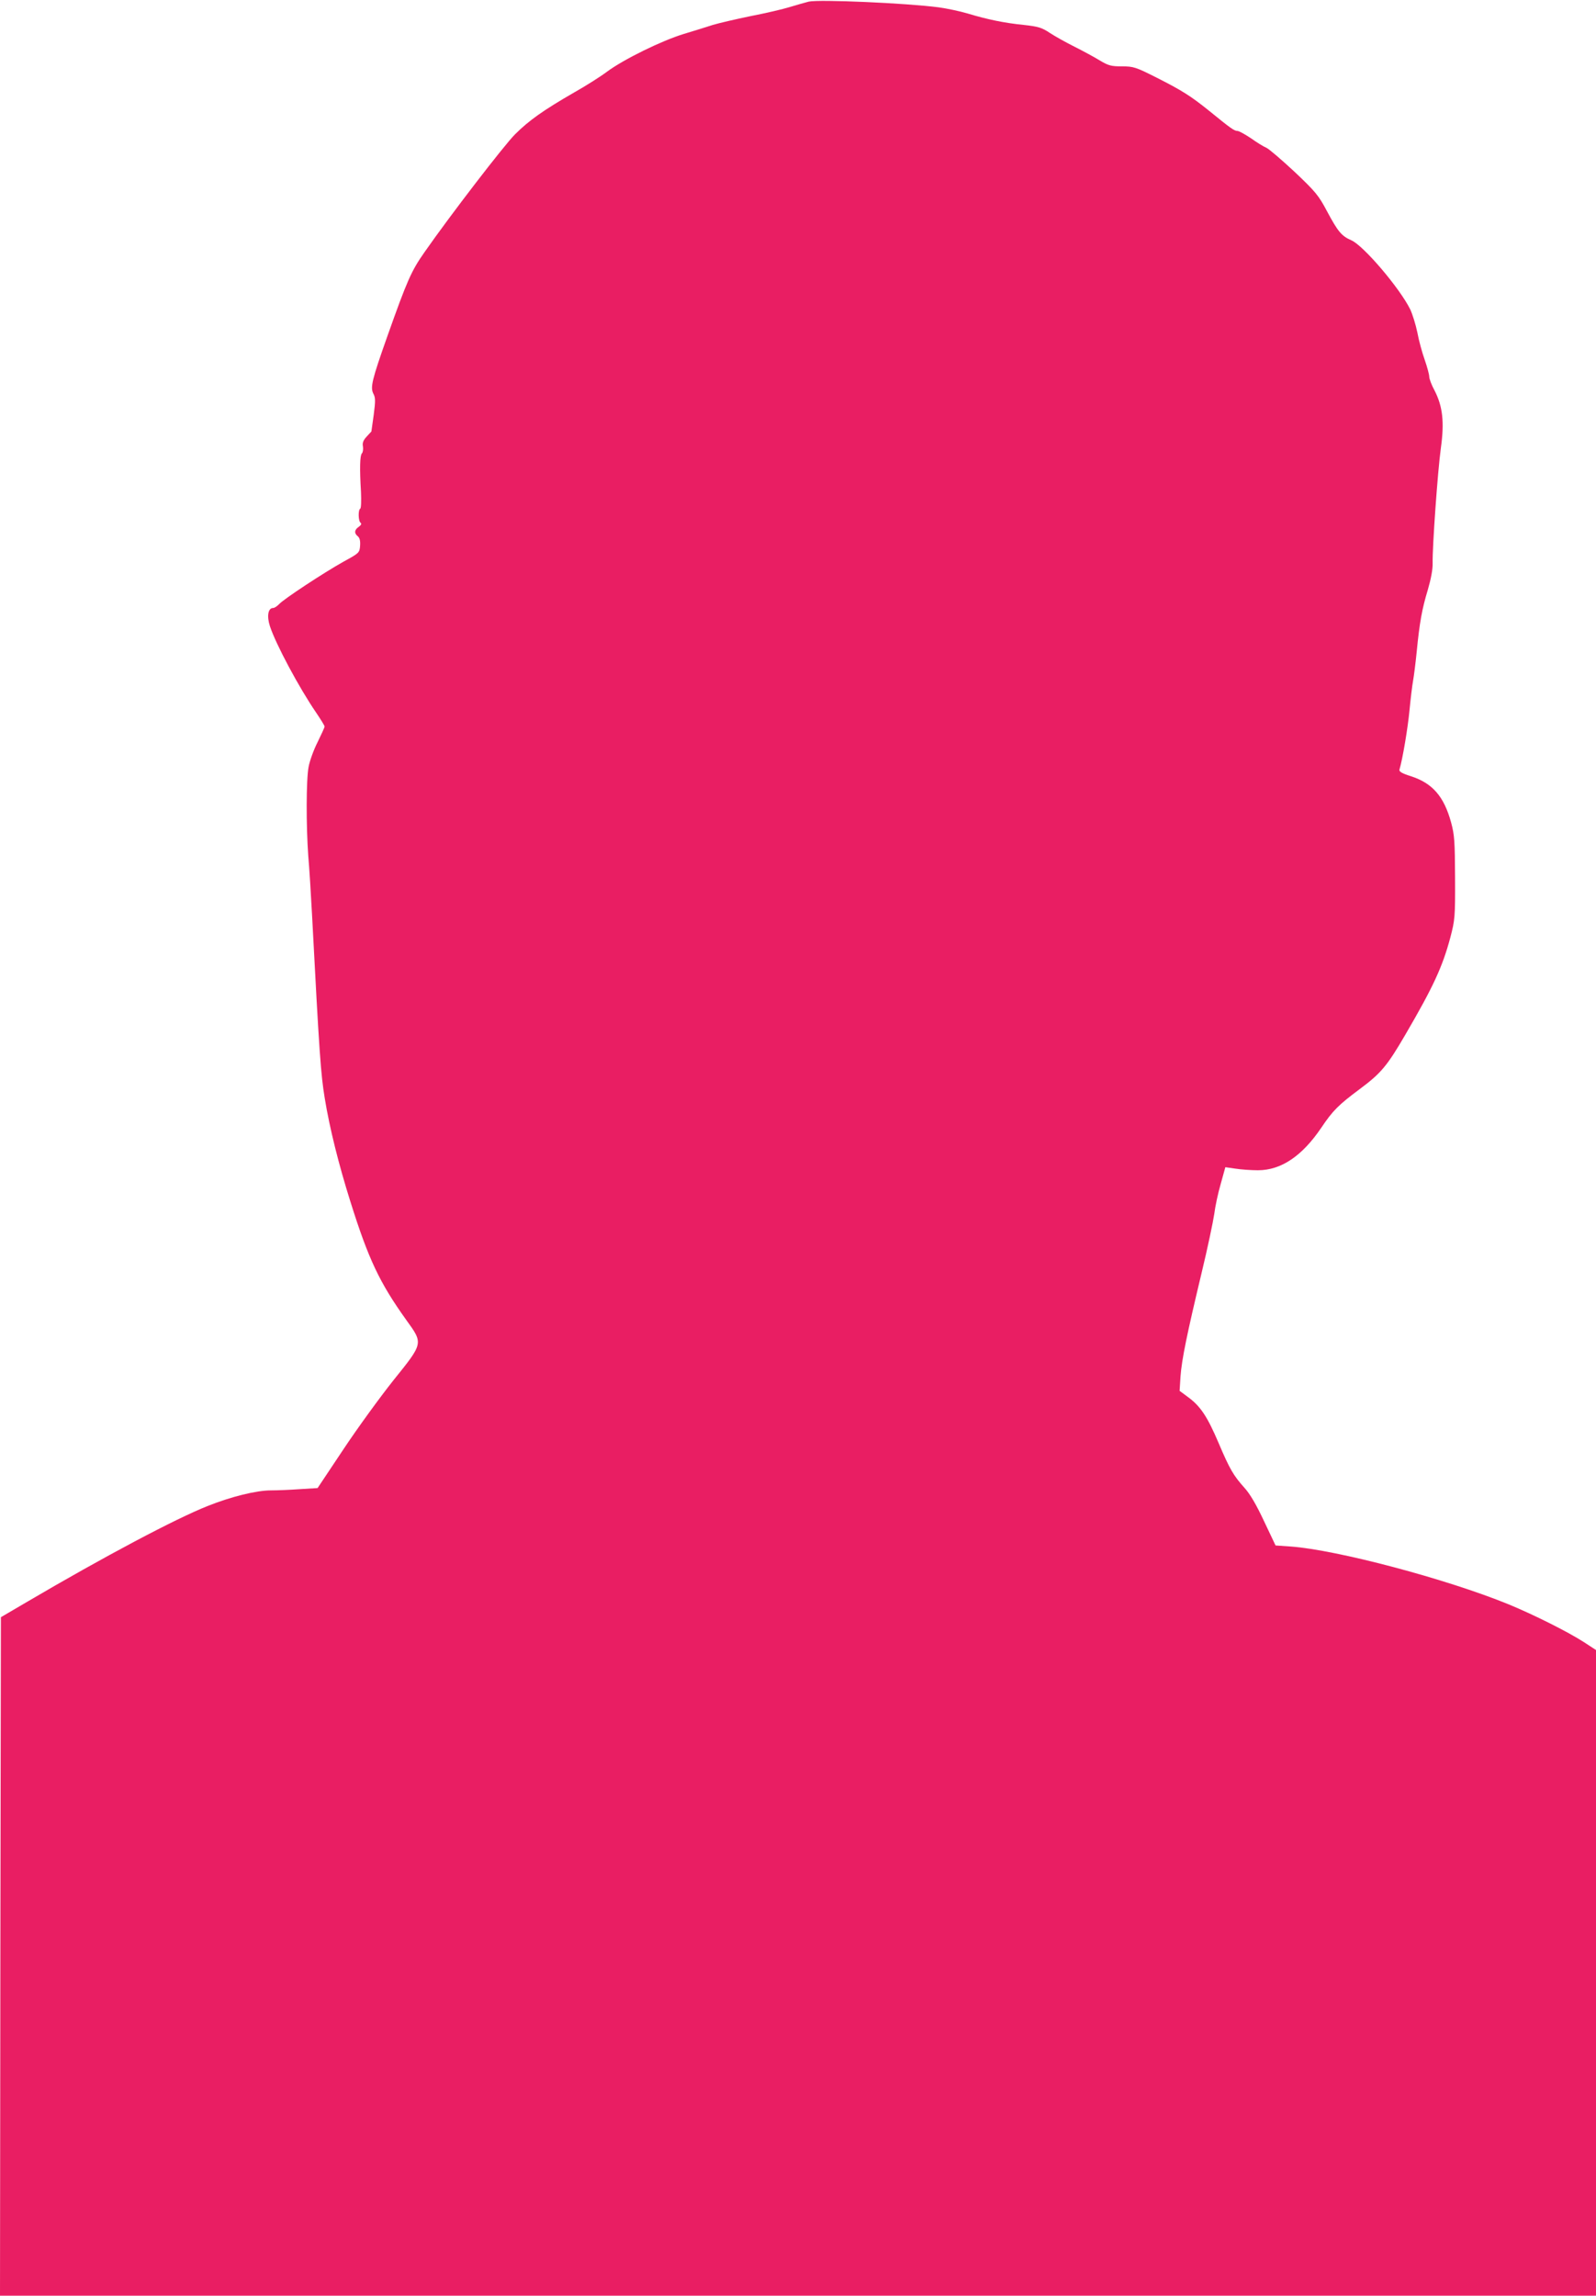 <?xml version="1.0" standalone="no"?>
<!DOCTYPE svg PUBLIC "-//W3C//DTD SVG 20010904//EN"
 "http://www.w3.org/TR/2001/REC-SVG-20010904/DTD/svg10.dtd">
<svg version="1.0" xmlns="http://www.w3.org/2000/svg"
 width="890pt" height="1280pt" viewBox="0 0 890 1280"
 preserveAspectRatio="xMidYMid meet">
<g transform="translate(0,1280) scale(0.1,-0.1)"
fill="#e91e63" stroke="none">
<path d="M4510 12791 c-19 -5 -66 -18 -105 -30 -38 -12 -137 -35 -220 -51 -82
-17 -177 -39 -210 -49 -33 -11 -105 -33 -161 -50 -125 -38 -336 -142 -428
-210 -37 -28 -121 -81 -185 -117 -170 -98 -252 -156 -329 -233 -61 -61 -361
-451 -504 -656 -74 -105 -97 -157 -208 -470 -86 -243 -96 -285 -78 -320 12
-22 12 -41 2 -118 -7 -51 -13 -92 -13 -93 -1 -1 -13 -14 -27 -29 -19 -21 -24
-35 -20 -55 2 -15 0 -32 -6 -38 -11 -11 -13 -84 -5 -215 2 -48 1 -90 -4 -93
-13 -7 -11 -71 2 -79 6 -5 3 -13 -10 -22 -25 -17 -27 -36 -6 -53 11 -9 15 -26
13 -53 -3 -39 -5 -41 -93 -89 -109 -61 -333 -208 -359 -237 -11 -11 -25 -21
-33 -21 -28 0 -36 -45 -18 -101 33 -101 163 -344 259 -484 25 -37 46 -71 46
-76 0 -5 -18 -44 -39 -87 -22 -43 -44 -105 -50 -137 -14 -72 -14 -332 -2 -497
6 -68 15 -215 21 -328 41 -784 49 -890 71 -1024 27 -166 78 -370 143 -576 101
-322 163 -452 311 -659 96 -133 97 -128 -71 -337 -74 -93 -200 -266 -279 -385
l-144 -216 -98 -6 c-54 -4 -128 -7 -164 -7 -79 0 -221 -35 -351 -87 -179 -71
-574 -280 -1008 -535 l-145 -85 -3 -1892 -2 -1891 4450 0 4450 0 0 1800 0
1800 -69 45 c-89 57 -276 151 -419 210 -348 142 -956 303 -1213 322 l-86 6
-64 135 c-42 90 -78 152 -109 186 -61 68 -82 103 -144 249 -63 148 -101 205
-168 255 l-50 37 5 80 c7 96 36 236 117 575 34 140 65 289 71 330 5 41 21 117
36 168 l26 94 56 -8 c31 -5 88 -9 126 -9 129 0 246 79 353 237 65 97 97 128
215 216 118 88 152 128 255 305 154 264 206 376 250 541 25 96 27 112 26 331
-1 204 -3 239 -22 309 -40 146 -104 219 -224 258 -51 16 -67 26 -64 37 18 60
47 235 56 331 6 63 15 138 20 165 5 28 14 100 20 160 16 165 30 240 62 346 18
62 28 115 27 150 -2 85 28 512 46 642 20 144 10 231 -35 319 -17 31 -30 66
-30 78 0 11 -11 53 -25 93 -14 39 -33 108 -41 152 -9 44 -27 102 -40 130 -59
119 -260 355 -328 385 -55 24 -75 48 -136 162 -47 89 -64 109 -181 220 -72 67
-142 127 -157 134 -15 6 -54 30 -86 53 -33 22 -67 41 -76 41 -17 0 -37 14
-156 111 -104 84 -154 115 -292 185 -119 60 -131 64 -196 64 -60 0 -75 4 -125
34 -31 19 -94 53 -140 76 -46 23 -107 57 -136 76 -45 30 -64 36 -146 45 -109
11 -201 30 -314 64 -44 13 -116 28 -160 34 -183 24 -668 45 -725 32z"/>
</g>
</svg>
